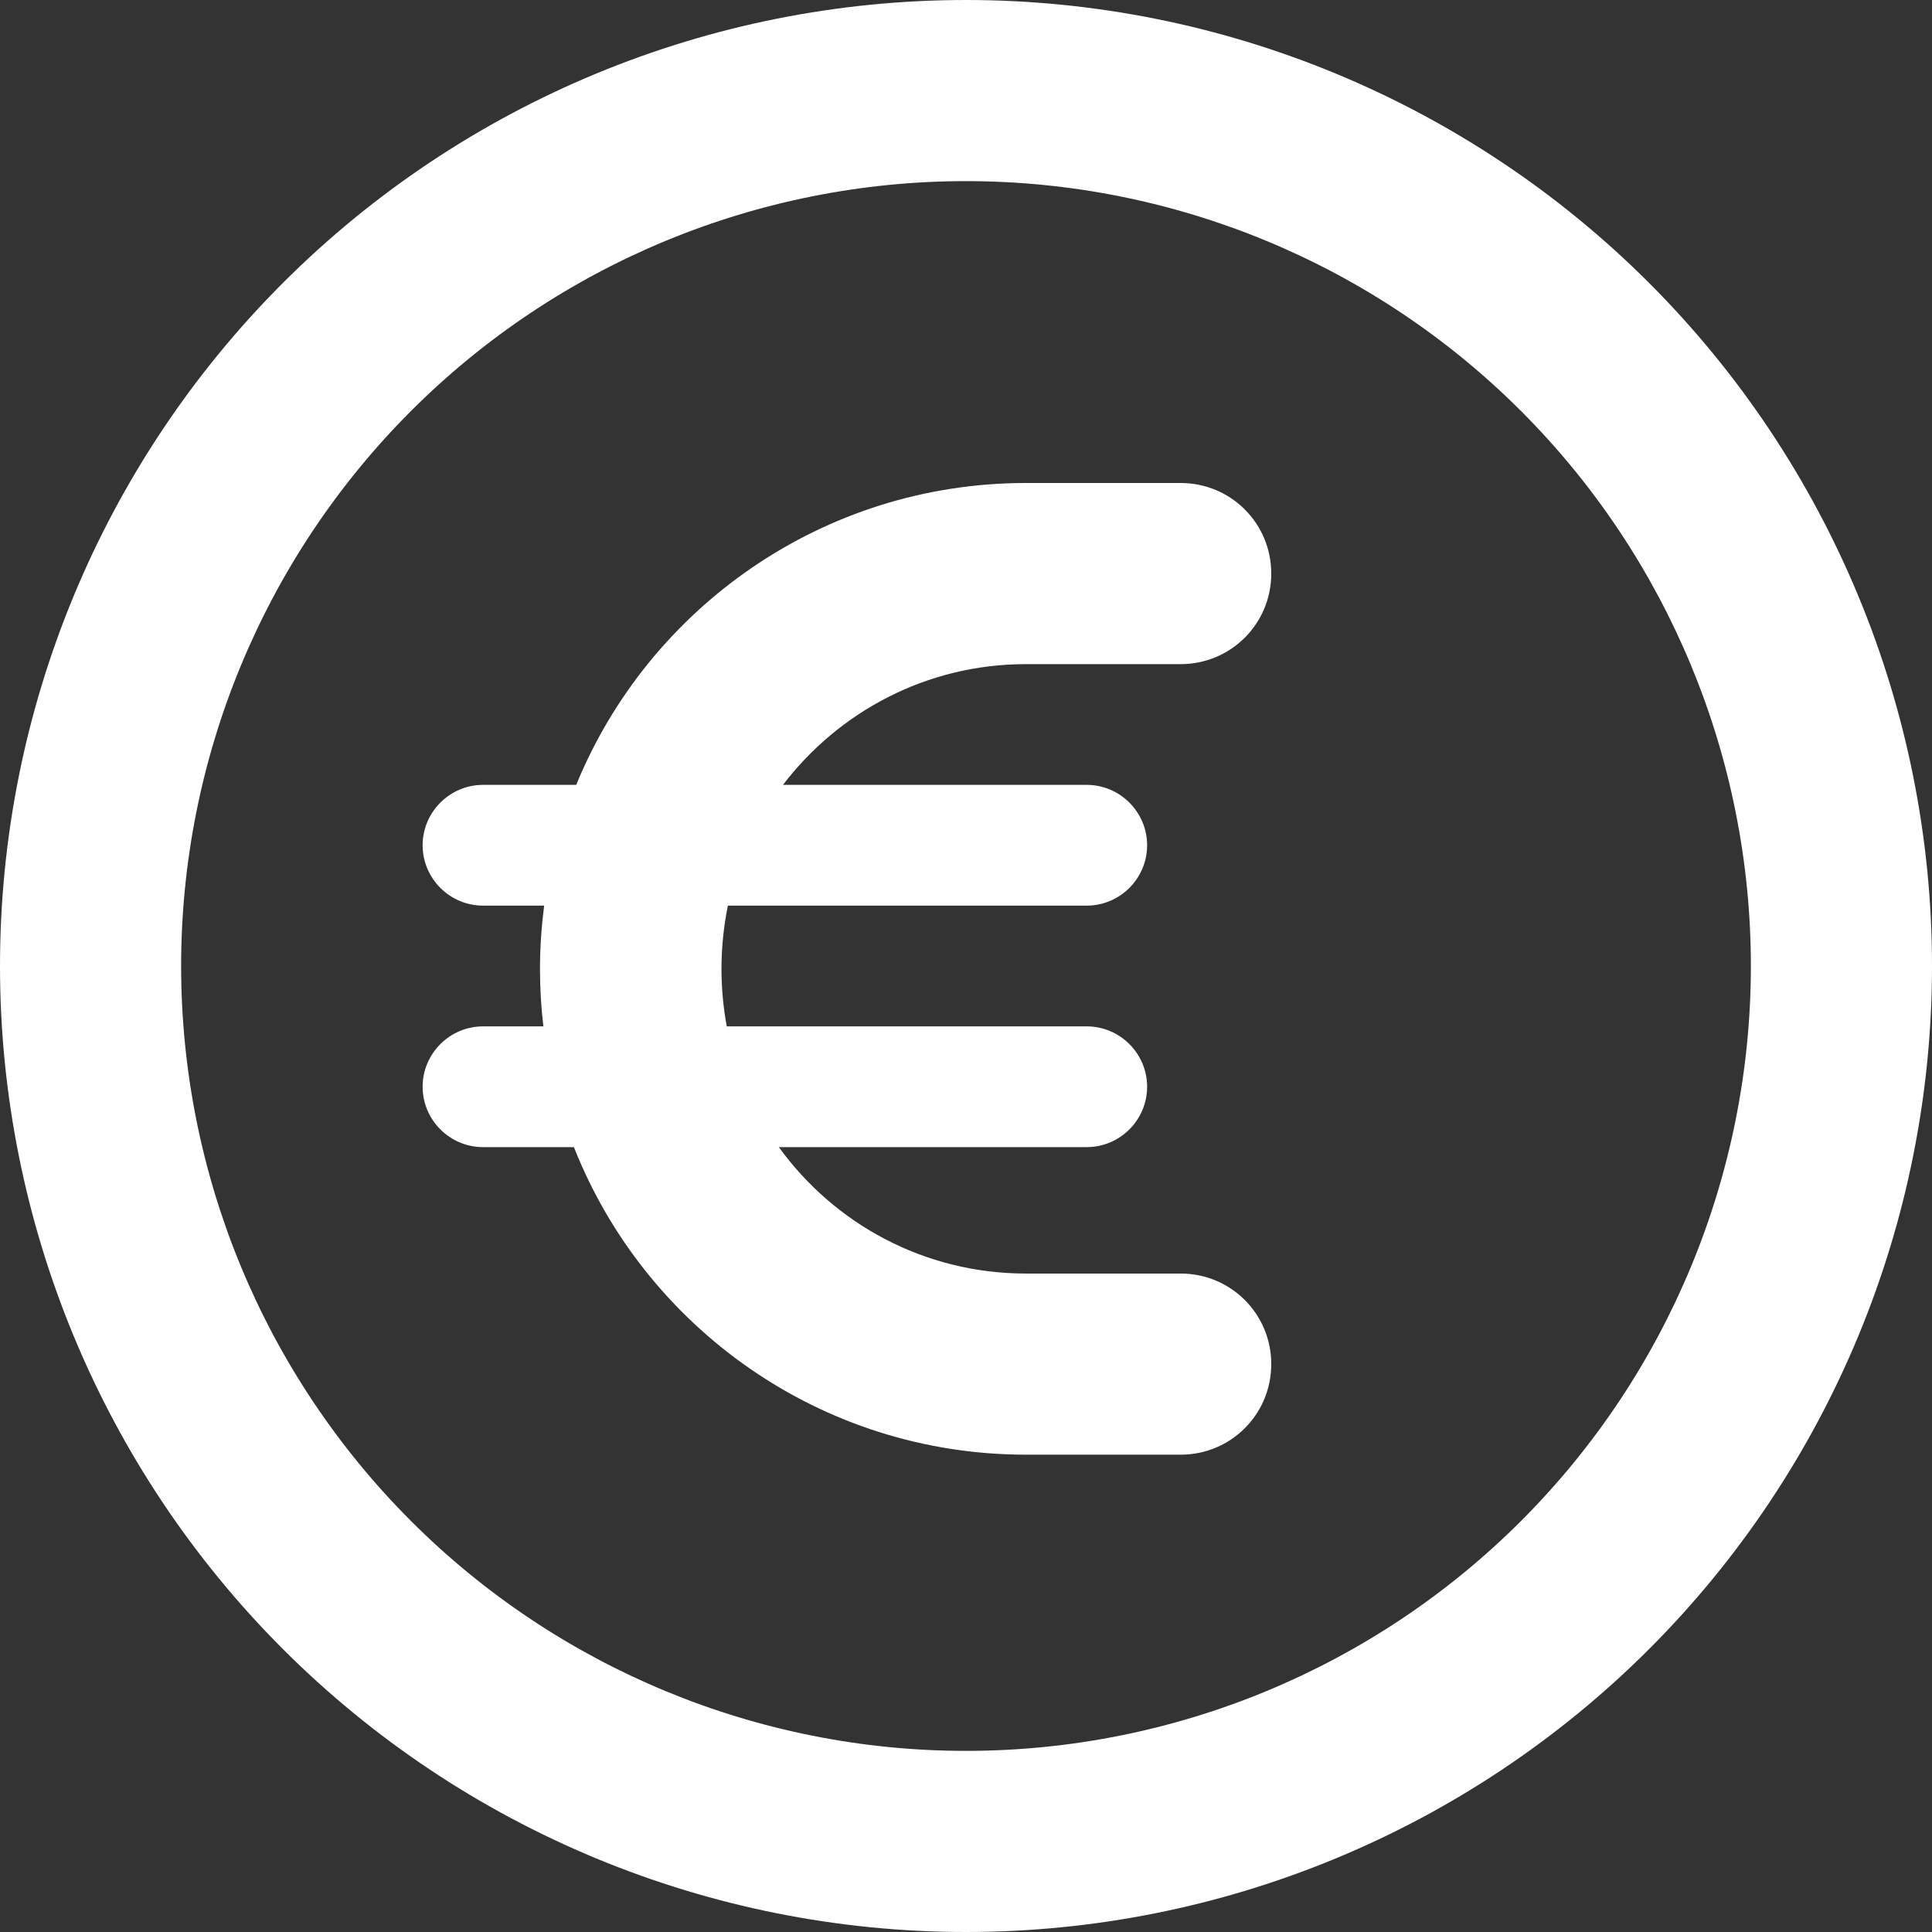 <svg width="48" height="48" viewBox="0 0 48 48" fill="none" xmlns="http://www.w3.org/2000/svg">
<rect x="0" y="0" width="48" height="48" fill="#333333" stroke="none"/>
<g clip-path="url(#clip0_448_7842)">
<path d="M43.5 24C43.5 18.828 41.446 13.868 37.789 10.211C34.132 6.554 29.172 4.5 24 4.5C18.828 4.5 13.868 6.554 10.211 10.211C6.554 13.868 4.5 18.828 4.5 24C4.5 29.172 6.554 34.132 10.211 37.789C13.868 41.446 18.828 43.5 24 43.5C29.172 43.5 34.132 41.446 37.789 37.789C41.446 34.132 43.5 29.172 43.5 24ZM0 24C0 17.635 2.529 11.53 7.029 7.029C11.53 2.529 17.635 0 24 0C30.365 0 36.47 2.529 40.971 7.029C45.471 11.53 48 17.635 48 24C48 30.365 45.471 36.47 40.971 40.971C36.47 45.471 30.365 48 24 48C17.635 48 11.53 45.471 7.029 40.971C2.529 36.47 0 30.365 0 24ZM12 25.5H13.5C13.444 25.031 13.416 24.553 13.416 24.075C13.416 23.541 13.453 23.016 13.519 22.5H12C11.175 22.5 10.5 21.825 10.5 21C10.5 20.175 11.175 19.5 12 19.5H14.316C16.116 15.103 20.447 12 25.491 12H29.334C30.581 12 31.584 13.003 31.584 14.25C31.584 15.497 30.581 16.5 29.334 16.5H25.491C23.025 16.5 20.841 17.681 19.453 19.5H27C27.825 19.5 28.5 20.175 28.5 21C28.5 21.825 27.825 22.5 27 22.5H18.084C17.981 23.006 17.925 23.531 17.925 24.075C17.925 24.562 17.972 25.041 18.056 25.5H27C27.825 25.5 28.5 26.175 28.5 27C28.5 27.825 27.825 28.5 27 28.5H19.35C20.728 30.403 22.959 31.641 25.491 31.641H29.334C30.581 31.641 31.584 32.644 31.584 33.891C31.584 35.138 30.581 36.141 29.334 36.141H25.491C20.391 36.141 16.022 32.972 14.259 28.5H12C11.175 28.5 10.5 27.825 10.5 27C10.5 26.175 11.175 25.5 12 25.5Z" fill="white"/>
</g>
<defs>
<clipPath id="clip0_448_7842">
<rect width="48" height="48" fill="white"/>
</clipPath>
</defs>
</svg>
